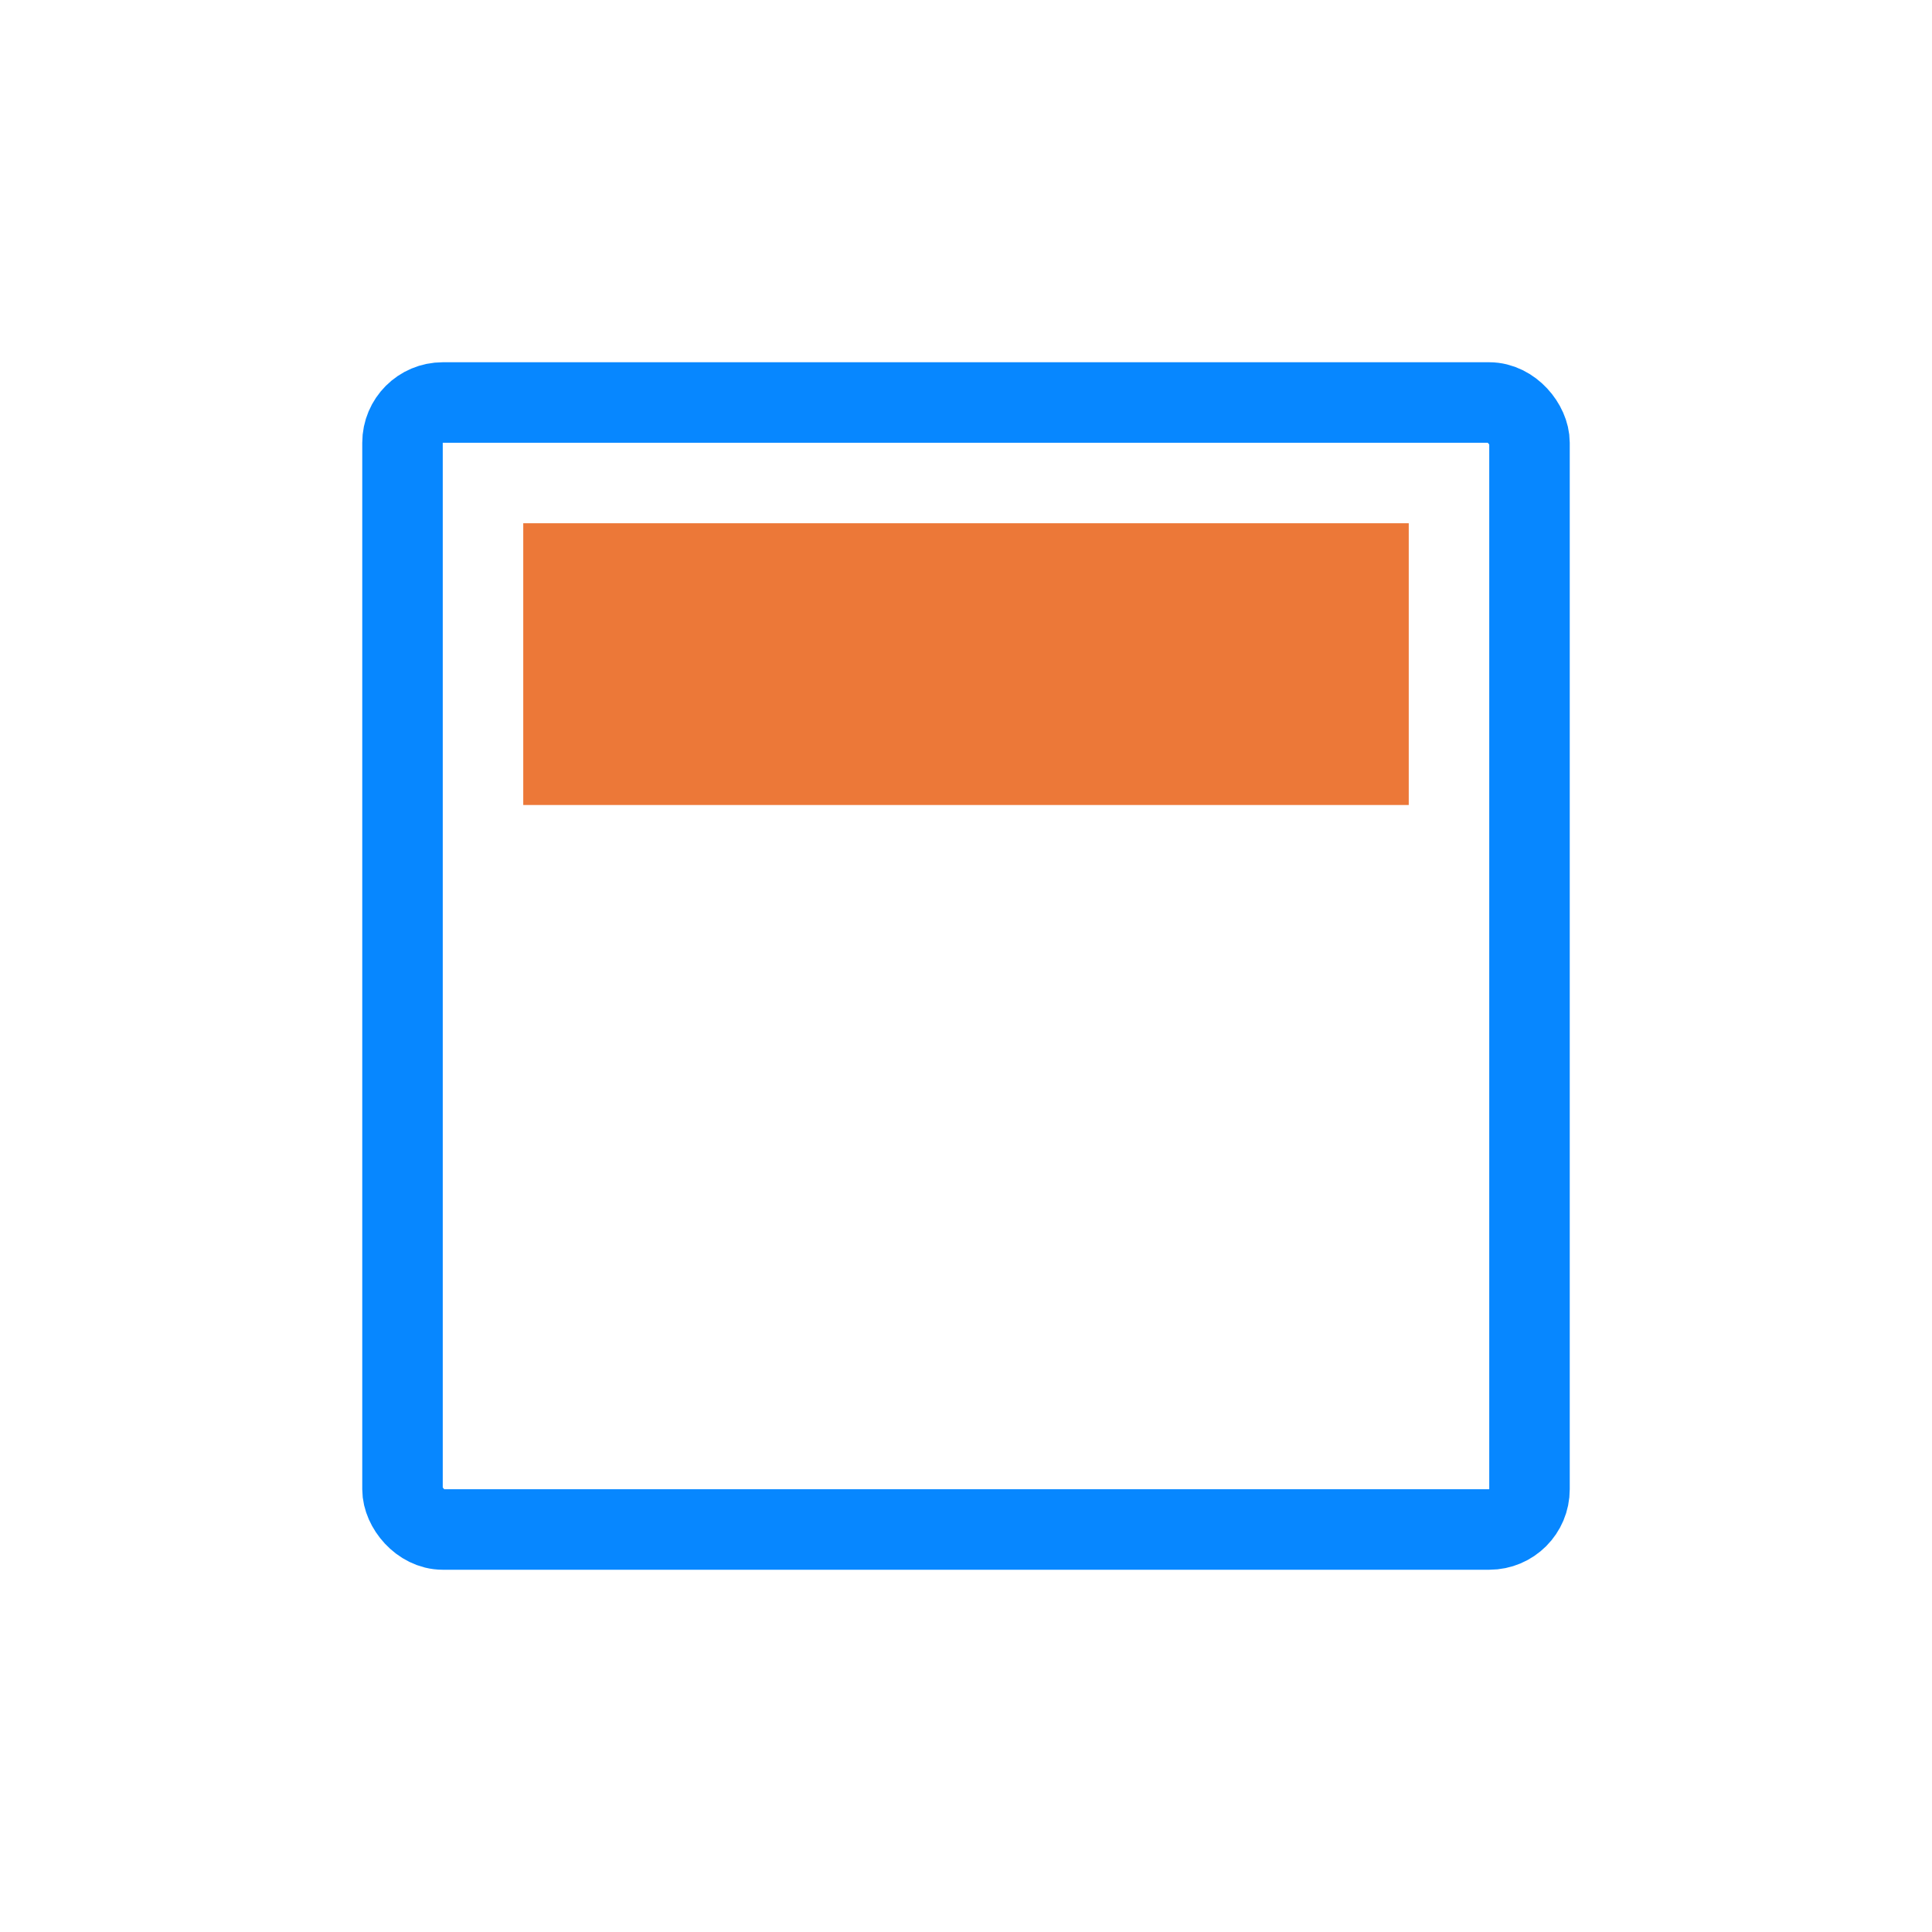 <svg width="48" height="48" viewBox="0 0 48 48" fill="none" xmlns="http://www.w3.org/2000/svg">
<rect x="10" y="10" width="28" height="28" rx="1" stroke="#0787FF" stroke-width="2" stroke-linejoin="round"/>
<path d="M13 20V13H35V20H13Z" fill="#EC7838"/>
</svg>
